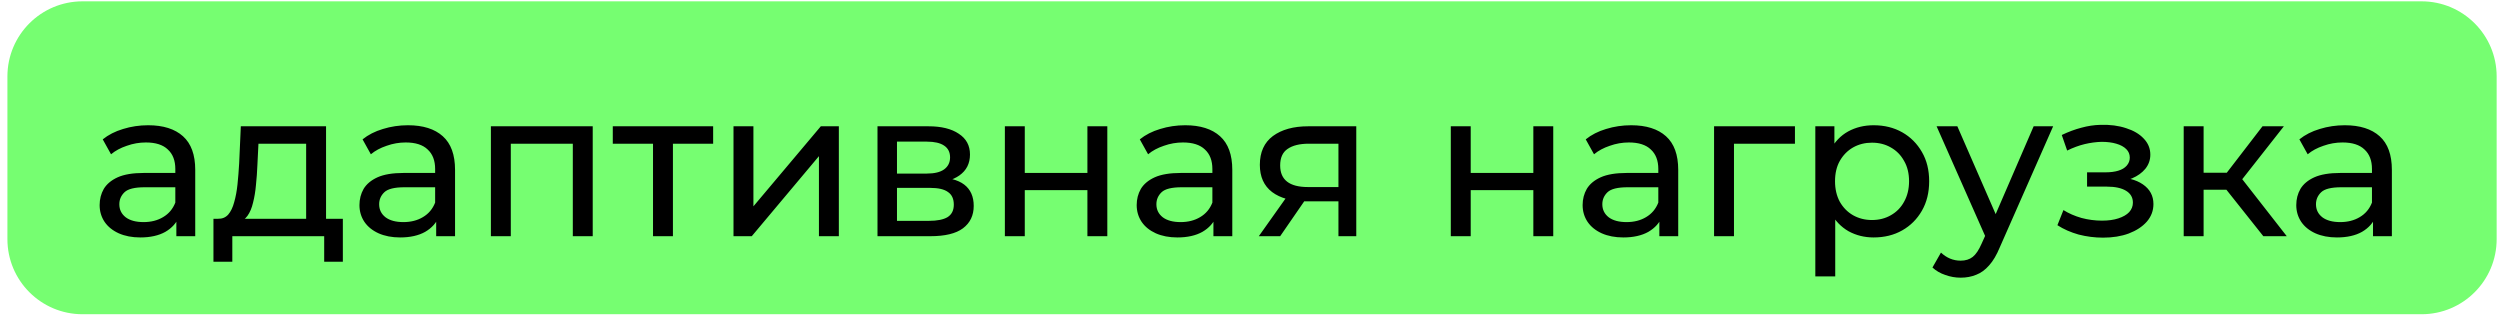 <?xml version="1.0" encoding="UTF-8"?> <svg xmlns="http://www.w3.org/2000/svg" width="271" height="35" viewBox="0 0 271 35" fill="none"><path d="M0.804 8.286C0.804 3.79 4.448 0.145 8.944 0.145H262.497C266.993 0.145 270.637 3.79 270.637 8.286V25.921C270.637 30.417 266.993 34.062 262.497 34.062H8.944C4.448 34.062 0.804 30.417 0.804 25.921V8.286Z" fill="#76FE71"></path><path d="M19.117 25.604V23.086L19.005 22.614V18.32C19.005 17.406 18.735 16.702 18.195 16.207C17.671 15.698 16.877 15.443 15.813 15.443C15.108 15.443 14.419 15.563 13.745 15.803C13.07 16.028 12.501 16.335 12.036 16.724L11.137 15.106C11.751 14.611 12.486 14.237 13.34 13.982C14.209 13.712 15.116 13.577 16.06 13.577C17.693 13.577 18.952 13.975 19.836 14.769C20.721 15.563 21.163 16.777 21.163 18.41V25.604H19.117ZM15.206 25.739C14.321 25.739 13.542 25.589 12.868 25.289C12.208 24.989 11.699 24.577 11.339 24.053C10.979 23.513 10.8 22.906 10.8 22.232C10.8 21.587 10.95 21.003 11.249 20.479C11.564 19.954 12.066 19.534 12.755 19.22C13.46 18.905 14.404 18.748 15.588 18.748H19.364V20.299H15.678C14.599 20.299 13.872 20.479 13.497 20.838C13.123 21.198 12.935 21.632 12.935 22.142C12.935 22.726 13.168 23.198 13.632 23.558C14.097 23.903 14.741 24.075 15.565 24.075C16.375 24.075 17.079 23.895 17.678 23.536C18.293 23.176 18.735 22.651 19.005 21.962L19.432 23.446C19.147 24.15 18.645 24.712 17.926 25.132C17.206 25.536 16.3 25.739 15.206 25.739ZM33.186 24.592V15.578H28.016L27.903 17.871C27.873 18.62 27.821 19.347 27.746 20.051C27.686 20.741 27.581 21.378 27.431 21.962C27.296 22.547 27.094 23.026 26.824 23.401C26.555 23.776 26.195 24.008 25.745 24.098L23.61 23.715C24.074 23.73 24.449 23.581 24.734 23.266C25.018 22.936 25.236 22.487 25.386 21.917C25.55 21.348 25.67 20.703 25.745 19.984C25.82 19.25 25.88 18.493 25.925 17.714L26.105 13.69H35.344V24.592H33.186ZM23.138 28.369V23.715H37.165V28.369H35.142V25.604H25.183V28.369H23.138ZM47.282 25.604V23.086L47.169 22.614V18.32C47.169 17.406 46.9 16.702 46.36 16.207C45.836 15.698 45.041 15.443 43.977 15.443C43.273 15.443 42.584 15.563 41.909 15.803C41.235 16.028 40.665 16.335 40.201 16.724L39.302 15.106C39.916 14.611 40.65 14.237 41.505 13.982C42.374 13.712 43.281 13.577 44.225 13.577C45.858 13.577 47.117 13.975 48.001 14.769C48.885 15.563 49.327 16.777 49.327 18.41V25.604H47.282ZM43.37 25.739C42.486 25.739 41.707 25.589 41.033 25.289C40.373 24.989 39.864 24.577 39.504 24.053C39.144 23.513 38.965 22.906 38.965 22.232C38.965 21.587 39.114 21.003 39.414 20.479C39.729 19.954 40.231 19.534 40.92 19.22C41.624 18.905 42.569 18.748 43.753 18.748H47.529V20.299H43.843C42.764 20.299 42.037 20.479 41.662 20.838C41.287 21.198 41.1 21.632 41.1 22.142C41.1 22.726 41.332 23.198 41.797 23.558C42.261 23.903 42.906 24.075 43.73 24.075C44.539 24.075 45.244 23.895 45.843 23.536C46.458 23.176 46.9 22.651 47.169 21.962L47.596 23.446C47.312 24.15 46.81 24.712 46.09 25.132C45.371 25.536 44.464 25.739 43.37 25.739ZM53.213 25.604V13.69H64.251V25.604H62.093V15.039L62.61 15.578H54.854L55.371 15.039V25.604H53.213ZM70.787 25.604V15.016L71.326 15.578H66.426V13.69H77.305V15.578H72.427L72.945 15.016V25.604H70.787ZM79.512 25.604V13.69H81.67V22.367L88.976 13.69H90.931V25.604H88.773V16.927L81.49 25.604H79.512ZM95.12 25.604V13.69H100.65C102.044 13.69 103.138 13.96 103.932 14.499C104.741 15.024 105.146 15.773 105.146 16.747C105.146 17.721 104.764 18.478 103.999 19.017C103.25 19.542 102.254 19.804 101.01 19.804L101.347 19.22C102.771 19.22 103.827 19.482 104.517 20.006C105.206 20.531 105.551 21.303 105.551 22.322C105.551 23.356 105.161 24.165 104.382 24.75C103.617 25.319 102.441 25.604 100.852 25.604H95.12ZM97.233 23.94H100.695C101.594 23.94 102.269 23.805 102.718 23.536C103.168 23.251 103.393 22.801 103.393 22.187C103.393 21.558 103.183 21.1 102.763 20.816C102.359 20.516 101.714 20.366 100.83 20.366H97.233V23.94ZM97.233 18.815H100.47C101.294 18.815 101.916 18.665 102.336 18.366C102.771 18.051 102.988 17.616 102.988 17.062C102.988 16.492 102.771 16.065 102.336 15.78C101.916 15.496 101.294 15.353 100.47 15.353H97.233V18.815ZM108.928 25.604V13.69H111.086V18.748H117.875V13.69H120.033V25.604H117.875V20.613H111.086V25.604H108.928ZM131.535 25.604V23.086L131.422 22.614V18.32C131.422 17.406 131.153 16.702 130.613 16.207C130.089 15.698 129.294 15.443 128.23 15.443C127.526 15.443 126.837 15.563 126.162 15.803C125.488 16.028 124.918 16.335 124.454 16.724L123.555 15.106C124.169 14.611 124.903 14.237 125.758 13.982C126.627 13.712 127.533 13.577 128.478 13.577C130.111 13.577 131.37 13.975 132.254 14.769C133.138 15.563 133.58 16.777 133.58 18.41V25.604H131.535ZM127.623 25.739C126.739 25.739 125.96 25.589 125.285 25.289C124.626 24.989 124.117 24.577 123.757 24.053C123.397 23.513 123.217 22.906 123.217 22.232C123.217 21.587 123.367 21.003 123.667 20.479C123.982 19.954 124.484 19.534 125.173 19.22C125.877 18.905 126.822 18.748 128.005 18.748H131.782V20.299H128.095C127.016 20.299 126.29 20.479 125.915 20.838C125.54 21.198 125.353 21.632 125.353 22.142C125.353 22.726 125.585 23.198 126.05 23.558C126.514 23.903 127.159 24.075 127.983 24.075C128.792 24.075 129.497 23.895 130.096 23.536C130.71 23.176 131.153 22.651 131.422 21.962L131.849 23.446C131.565 24.15 131.063 24.712 130.343 25.132C129.624 25.536 128.717 25.739 127.623 25.739ZM145.087 25.604V21.423L145.424 21.827H141.625C140.036 21.827 138.792 21.49 137.893 20.816C137.009 20.141 136.567 19.16 136.567 17.871C136.567 16.492 137.039 15.451 137.983 14.746C138.942 14.042 140.216 13.69 141.805 13.69H147.02V25.604H145.087ZM136.455 25.604L139.692 21.041H141.917L138.77 25.604H136.455ZM145.087 20.748V14.971L145.424 15.578H141.872C140.883 15.578 140.119 15.765 139.579 16.14C139.04 16.5 138.77 17.099 138.77 17.938C138.77 19.497 139.774 20.276 141.782 20.276H145.424L145.087 20.748ZM157.267 25.604V13.69H159.425V18.748H166.214V13.69H168.372V25.604H166.214V20.613H159.425V25.604H157.267ZM179.874 25.604V23.086L179.761 22.614V18.32C179.761 17.406 179.491 16.702 178.952 16.207C178.427 15.698 177.633 15.443 176.569 15.443C175.865 15.443 175.175 15.563 174.501 15.803C173.827 16.028 173.257 16.335 172.793 16.724L171.894 15.106C172.508 14.611 173.242 14.237 174.096 13.982C174.966 13.712 175.872 13.577 176.816 13.577C178.45 13.577 179.709 13.975 180.593 14.769C181.477 15.563 181.919 16.777 181.919 18.41V25.604H179.874ZM175.962 25.739C175.078 25.739 174.299 25.589 173.624 25.289C172.965 24.989 172.456 24.577 172.096 24.053C171.736 23.513 171.556 22.906 171.556 22.232C171.556 21.587 171.706 21.003 172.006 20.479C172.321 19.954 172.823 19.534 173.512 19.22C174.216 18.905 175.161 18.748 176.344 18.748H180.121V20.299H176.434C175.355 20.299 174.629 20.479 174.254 20.838C173.879 21.198 173.692 21.632 173.692 22.142C173.692 22.726 173.924 23.198 174.389 23.558C174.853 23.903 175.498 24.075 176.322 24.075C177.131 24.075 177.836 23.895 178.435 23.536C179.049 23.176 179.491 22.651 179.761 21.962L180.188 23.446C179.904 24.15 179.402 24.712 178.682 25.132C177.963 25.536 177.056 25.739 175.962 25.739ZM185.805 25.604V13.69H194.572V15.578H187.446L187.963 15.084V25.604H185.805ZM203.098 25.739C202.109 25.739 201.202 25.514 200.378 25.064C199.569 24.6 198.917 23.918 198.422 23.019C197.943 22.119 197.703 20.995 197.703 19.647C197.703 18.298 197.935 17.174 198.4 16.275C198.879 15.376 199.524 14.701 200.333 14.252C201.157 13.802 202.079 13.577 203.098 13.577C204.267 13.577 205.301 13.832 206.2 14.342C207.099 14.851 207.811 15.563 208.336 16.477C208.86 17.376 209.122 18.433 209.122 19.647C209.122 20.861 208.86 21.925 208.336 22.839C207.811 23.753 207.099 24.465 206.2 24.974C205.301 25.484 204.267 25.739 203.098 25.739ZM196.781 29.965V13.69H198.849V16.904L198.715 19.669L198.939 22.434V29.965H196.781ZM202.918 23.85C203.682 23.85 204.364 23.678 204.964 23.333C205.578 22.989 206.058 22.502 206.402 21.872C206.762 21.228 206.942 20.486 206.942 19.647C206.942 18.793 206.762 18.058 206.402 17.444C206.058 16.814 205.578 16.327 204.964 15.983C204.364 15.638 203.682 15.466 202.918 15.466C202.169 15.466 201.487 15.638 200.873 15.983C200.273 16.327 199.794 16.814 199.434 17.444C199.089 18.058 198.917 18.793 198.917 19.647C198.917 20.486 199.089 21.228 199.434 21.872C199.794 22.502 200.273 22.989 200.873 23.333C201.487 23.678 202.169 23.85 202.918 23.85ZM212.535 30.1C211.966 30.1 211.411 30.002 210.872 29.807C210.332 29.628 209.868 29.358 209.478 28.998L210.4 27.38C210.7 27.664 211.029 27.882 211.389 28.032C211.749 28.181 212.131 28.256 212.535 28.256C213.06 28.256 213.494 28.121 213.839 27.852C214.184 27.582 214.506 27.102 214.806 26.413L215.548 24.772L215.772 24.502L220.448 13.69H222.561L216.784 26.795C216.439 27.634 216.05 28.294 215.615 28.773C215.195 29.253 214.731 29.59 214.221 29.785C213.712 29.995 213.15 30.1 212.535 30.1ZM215.368 25.986L209.928 13.69H212.176L216.806 24.3L215.368 25.986ZM227.969 25.761C227.07 25.761 226.186 25.649 225.317 25.424C224.463 25.184 223.698 24.847 223.024 24.412L223.676 22.771C224.245 23.131 224.897 23.416 225.632 23.626C226.366 23.82 227.108 23.918 227.857 23.918C228.546 23.918 229.138 23.835 229.633 23.671C230.142 23.506 230.532 23.281 230.802 22.996C231.071 22.697 231.206 22.352 231.206 21.962C231.206 21.408 230.959 20.981 230.465 20.681C229.97 20.381 229.281 20.231 228.396 20.231H226.238V18.68H228.262C228.786 18.68 229.243 18.62 229.633 18.5C230.022 18.381 230.322 18.201 230.532 17.961C230.757 17.706 230.869 17.414 230.869 17.084C230.869 16.724 230.742 16.417 230.487 16.163C230.232 15.908 229.873 15.713 229.408 15.578C228.958 15.443 228.426 15.376 227.812 15.376C227.213 15.391 226.598 15.473 225.969 15.623C225.354 15.773 224.725 16.005 224.08 16.32L223.496 14.634C224.215 14.289 224.92 14.027 225.609 13.847C226.313 13.652 227.01 13.547 227.7 13.533C228.734 13.502 229.655 13.622 230.465 13.892C231.274 14.147 231.911 14.521 232.375 15.016C232.855 15.511 233.095 16.095 233.095 16.77C233.095 17.339 232.915 17.849 232.555 18.298C232.195 18.733 231.716 19.077 231.116 19.332C230.517 19.587 229.828 19.714 229.048 19.714L229.138 19.197C230.472 19.197 231.521 19.459 232.285 19.984C233.05 20.509 233.432 21.22 233.432 22.119C233.432 22.839 233.192 23.476 232.712 24.03C232.233 24.57 231.581 24.997 230.757 25.311C229.948 25.611 229.018 25.761 227.969 25.761ZM245.345 25.604L240.736 19.804L242.512 18.725L247.885 25.604H245.345ZM236.713 25.604V13.69H238.871V25.604H236.713ZM238.219 20.568V18.725H242.152V20.568H238.219ZM242.692 19.894L240.691 19.624L245.255 13.69H247.57L242.692 19.894ZM257.234 25.604V23.086L257.121 22.614V18.32C257.121 17.406 256.851 16.702 256.312 16.207C255.787 15.698 254.993 15.443 253.929 15.443C253.225 15.443 252.535 15.563 251.861 15.803C251.187 16.028 250.617 16.335 250.153 16.724L249.253 15.106C249.868 14.611 250.602 14.237 251.456 13.982C252.326 13.712 253.232 13.577 254.176 13.577C255.81 13.577 257.069 13.975 257.953 14.769C258.837 15.563 259.279 16.777 259.279 18.41V25.604H257.234ZM253.322 25.739C252.438 25.739 251.659 25.589 250.984 25.289C250.325 24.989 249.815 24.577 249.456 24.053C249.096 23.513 248.916 22.906 248.916 22.232C248.916 21.587 249.066 21.003 249.366 20.479C249.681 19.954 250.183 19.534 250.872 19.22C251.576 18.905 252.52 18.748 253.704 18.748H257.481V20.299H253.794C252.715 20.299 251.988 20.479 251.614 20.838C251.239 21.198 251.052 21.632 251.052 22.142C251.052 22.726 251.284 23.198 251.749 23.558C252.213 23.903 252.858 24.075 253.682 24.075C254.491 24.075 255.195 23.895 255.795 23.536C256.409 23.176 256.851 22.651 257.121 21.962L257.548 23.446C257.263 24.15 256.761 24.712 256.042 25.132C255.323 25.536 254.416 25.739 253.322 25.739Z" fill="black"></path></svg> 